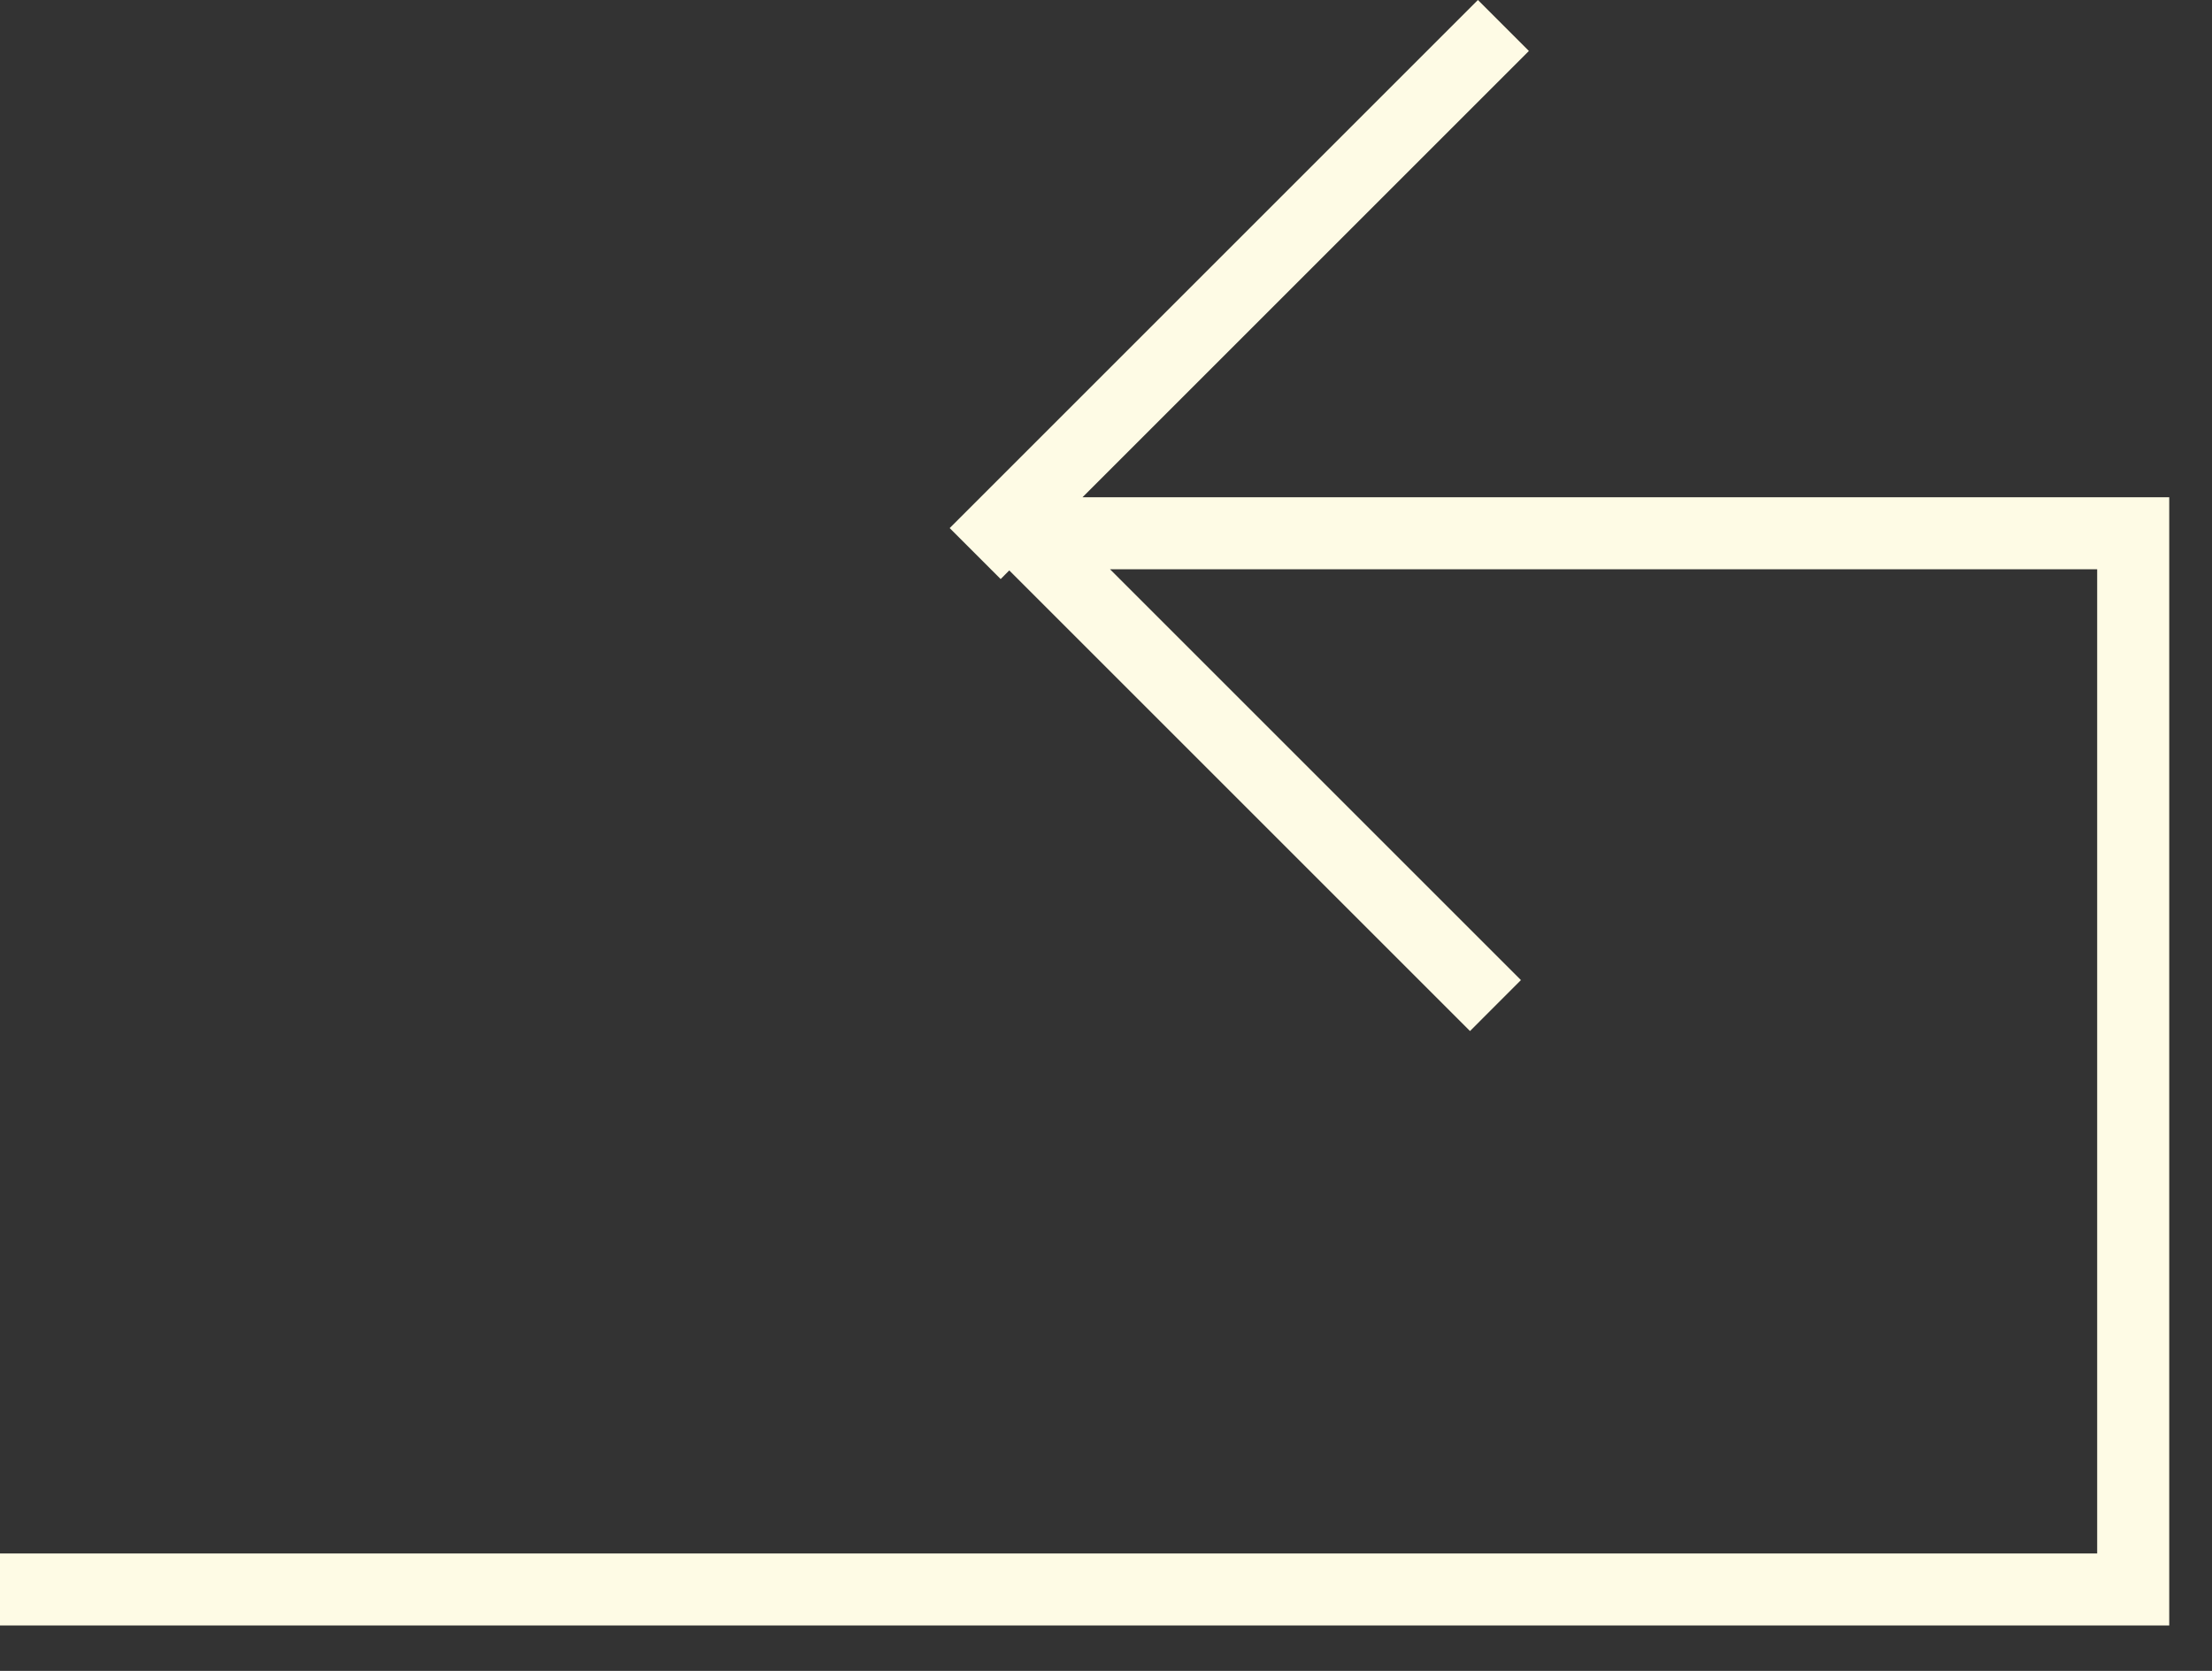 <svg xmlns="http://www.w3.org/2000/svg" fill="none" viewBox="0 0 45 34" height="34" width="45">
<rect x="0" y="0" width="45" height="34" fill="#333333" stroke="none"/>
<path fill="#FEFBE5" d="M31.103 1.037L22.022 10.118H43.397H44.13V10.851V32.343V33.076H43.397H-3.12847e-06V31.61H42.664V11.584H22.582L30.941 19.943L29.905 20.98L20.532 11.607L20.357 11.783L19.32 10.746L30.066 2.2769e-05L31.103 1.037Z" clip-rule="evenodd" fill-rule="evenodd"></path>
</svg>
